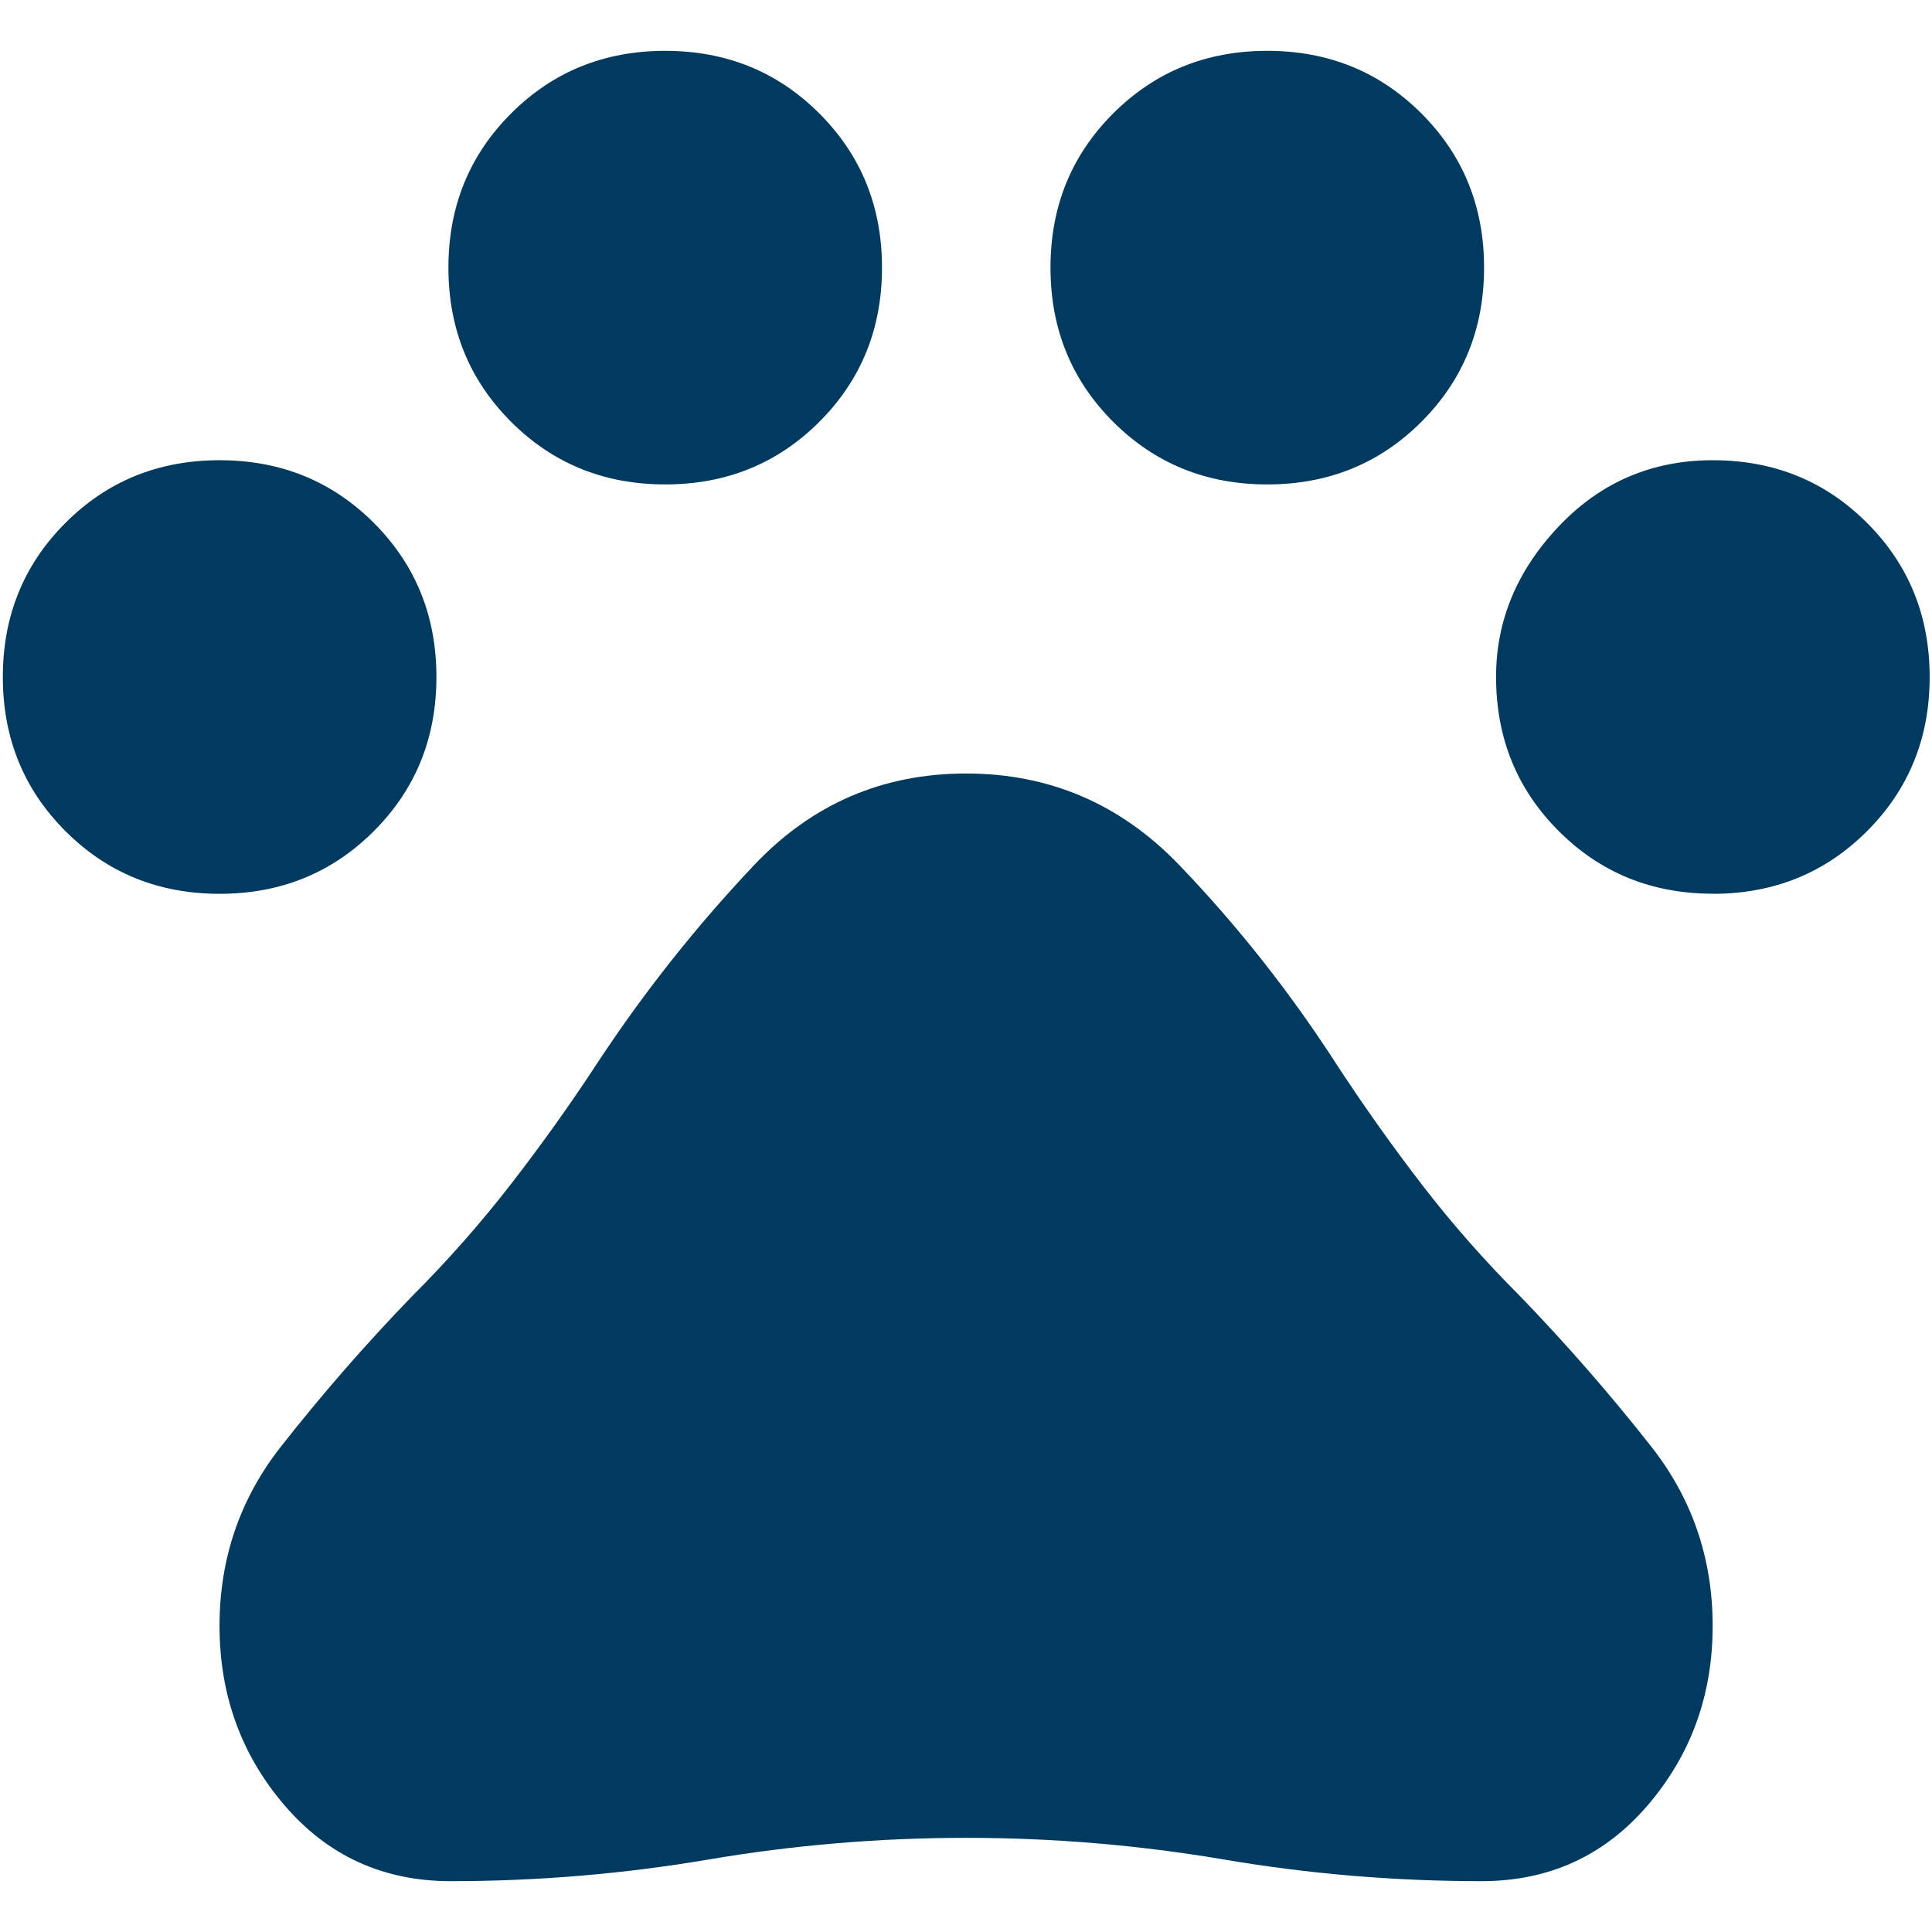 <?xml version="1.0" encoding="UTF-8"?> <svg xmlns="http://www.w3.org/2000/svg" height="19" viewBox="0 0 19 19" width="19"><path d="m1011.432 44.5c-.663 0-1.208-.249-1.634-.746-.426-.497-.639-1.086-.639-1.764 0-.663.201-1.251.604-1.764s.833-1.007 1.291-1.48c.347-.347.671-.714.971-1.101.3-.387.584-.785.853-1.196.458-.695.971-1.342 1.539-1.942s1.263-.9 2.084-.9 1.52.3 2.096.9c.576.6 1.093 1.255 1.551 1.966.269.411.549.805.841 1.184.292.379.612.742.959 1.089.458.474.888.967 1.291 1.48s.604 1.101.604 1.764c0 .679-.213 1.267-.639 1.764-.426.497-.971.746-1.634.746-.853 0-1.697-.071-2.534-.213s-1.682-.213-2.534-.213-1.697.071-2.534.213-1.682.213-2.534.213m12.411-9.711c-.6 0-1.105-.205-1.516-.616-.411-.411-.616-.916-.616-1.516 0-.553.205-1.046.616-1.48.411-.434.916-.651 1.516-.651.6 0 1.105.205 1.516.616.411.411.616.916.616 1.516s-.205 1.105-.616 1.516c-.411.411-.916.616-1.516.616m-4.382-4.026c-.6 0-1.105-.205-1.516-.616-.411-.411-.616-.916-.616-1.516 0-.6.205-1.105.616-1.516.411-.411.916-.616 1.516-.616.6 0 1.105.205 1.516.616.411.411.616.916.616 1.516 0 .6-.205 1.105-.616 1.516-.411.411-.916.616-1.516.616m-5.921 0c-.6 0-1.105-.205-1.516-.616-.411-.411-.616-.916-.616-1.516 0-.6.205-1.105.616-1.516.411-.411.916-.616 1.516-.616.6 0 1.105.205 1.516.616.411.411.616.916.616 1.516 0 .6-.205 1.105-.616 1.516-.411.411-.916.616-1.516.616m-4.382 4.026c-.6 0-1.105-.205-1.516-.616-.411-.411-.616-.916-.616-1.516s.205-1.105.616-1.516c.411-.411.916-.616 1.516-.616.6 0 1.105.205 1.516.616.411.411.616.916.616 1.516s-.205 1.105-.616 1.516c-.411.411-.916.616-1.516.616" fill="#003a5e" fill-rule="evenodd" transform="translate(-1007 -26)"></path></svg> 